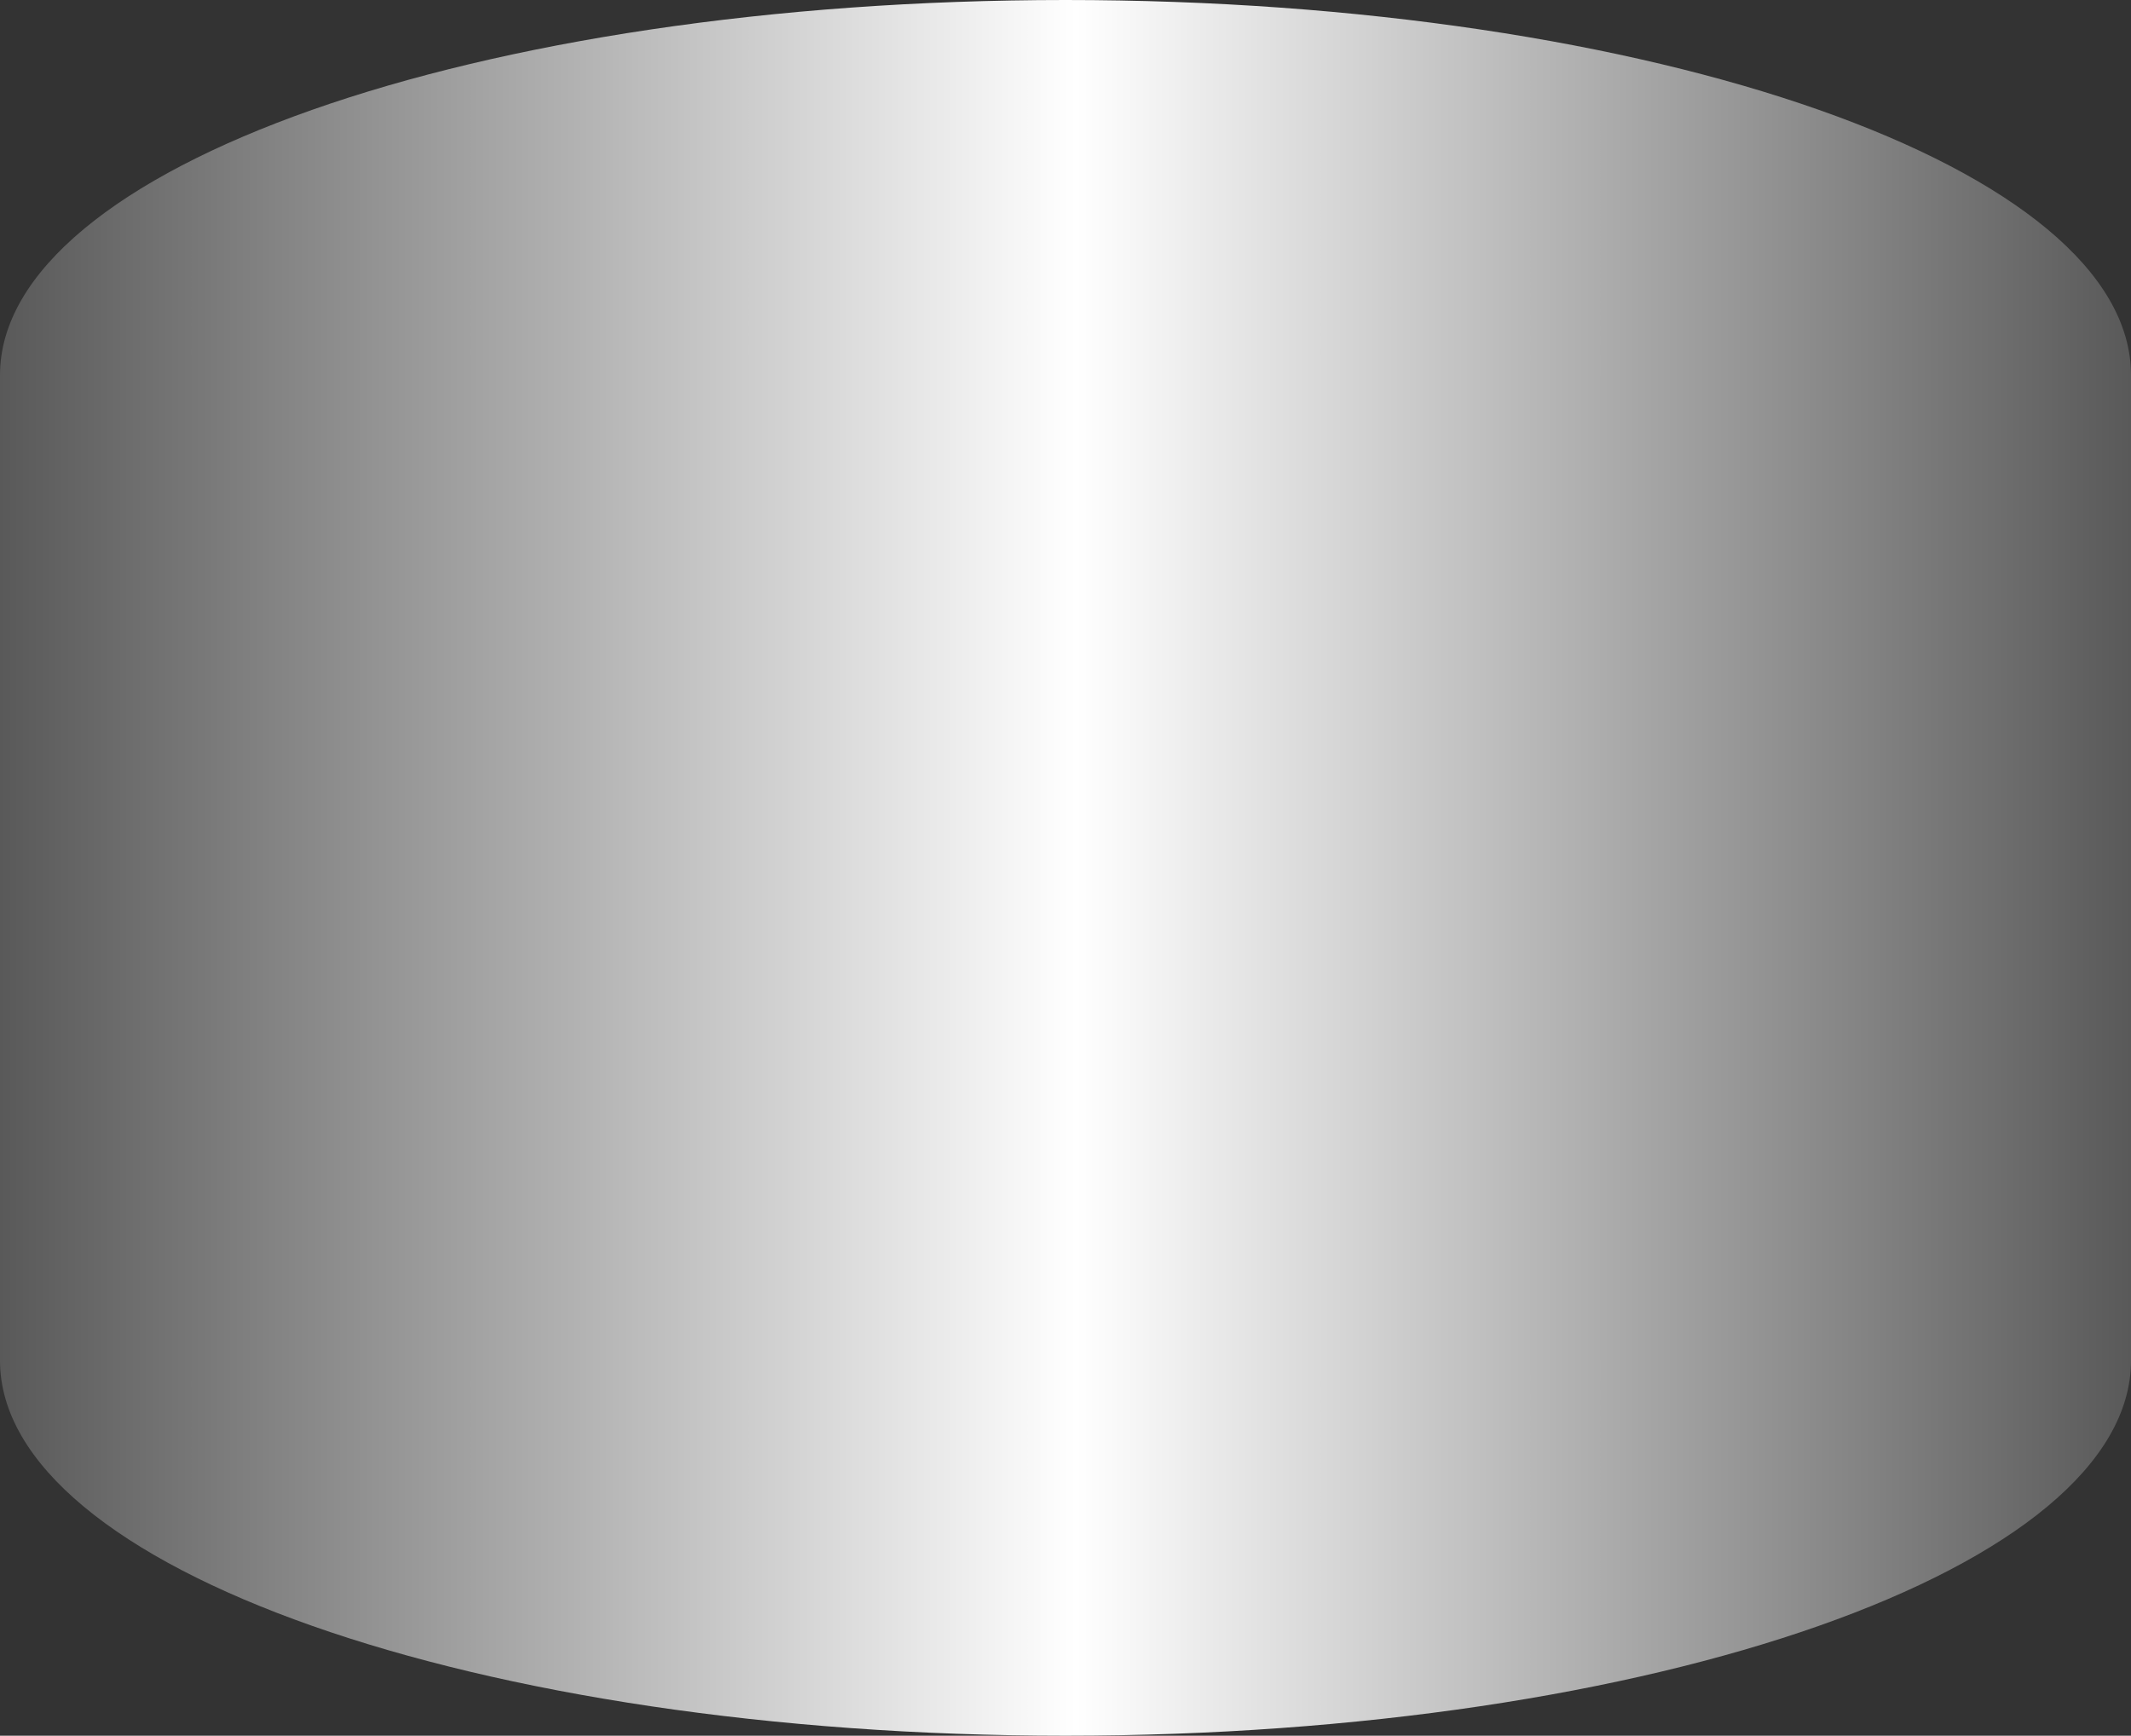 <?xml version="1.0" encoding="utf-8"?>
<!-- Generator: Adobe Illustrator 16.0.0, SVG Export Plug-In . SVG Version: 6.00 Build 0)  -->
<!DOCTYPE svg PUBLIC "-//W3C//DTD SVG 1.1//EN" "http://www.w3.org/Graphics/SVG/1.1/DTD/svg11.dtd">
<svg version="1.1"
	 id="图层_1" xmlns:inkscape="http://www.inkscape.org/namespaces/inkscape" xmlns:rdf="http://www.w3.org/1999/02/22-rdf-syntax-ns#" xmlns:cc="http://creativecommons.org/ns#" xmlns:dc="http://purl.org/dc/elements/1.1/" xmlns:svg="http://www.w3.org/2000/svg" xmlns:sodipodi="http://sodipodi.sourceforge.net/DTD/sodipodi-0.dtd" sodipodi:docname="1202.svg" inkscape:version="0.48.3.1 r9886"
	 xmlns="http://www.w3.org/2000/svg" xmlns:xlink="http://www.w3.org/1999/xlink" x="0px" y="0px" width="161px" height="131.161px"
	 viewBox="35.03 28.834 161 131.161" enable-background="new 35.03 28.834 161 131.161" xml:space="preserve">
<rect x="35.03" y="28.834" width="161" height="131.161" fill="#333333" stroke="none"/>
<sodipodi:namedview  id="namedview221" fit-margin-left="0" fit-margin-top="0" inkscape:cx="-180.76416" showgrid="false" gridtolerance="10" guidetolerance="10" inkscape:cy="-96.440481" inkscape:zoom="0.28032165" borderopacity="1" bordercolor="#666666" pagecolor="#ffffff" objecttolerance="10" inkscape:window-maximized="1" fit-margin-bottom="0" inkscape:window-y="-8" inkscape:window-x="-8" inkscape:current-layer="图层_1" fit-margin-right="0" inkscape:window-height="838" inkscape:window-width="1440" inkscape:pageshadow="2" inkscape:pageopacity="0">
	</sodipodi:namedview>
<linearGradient id="SVGID_1_" gradientUnits="userSpaceOnUse" x1="35.03" y1="94.415" x2="196.03" y2="94.415">
	<stop  offset="0" style="stop-color:#595959"/>
	<stop  offset="0.505" style="stop-color:#FFFFFF"/>
	<stop  offset="1" style="stop-color:#595959"/>
</linearGradient>
<path fill="url(#SVGID_1_)" d="M115.53,28.834c-44.459,0-80.5,12.691-80.5,28.347v74.466c0,15.656,36.041,28.348,80.5,28.348
	s80.5-12.691,80.5-28.348V57.181C196.03,41.525,159.989,28.834,115.53,28.834z"/>
</svg>
